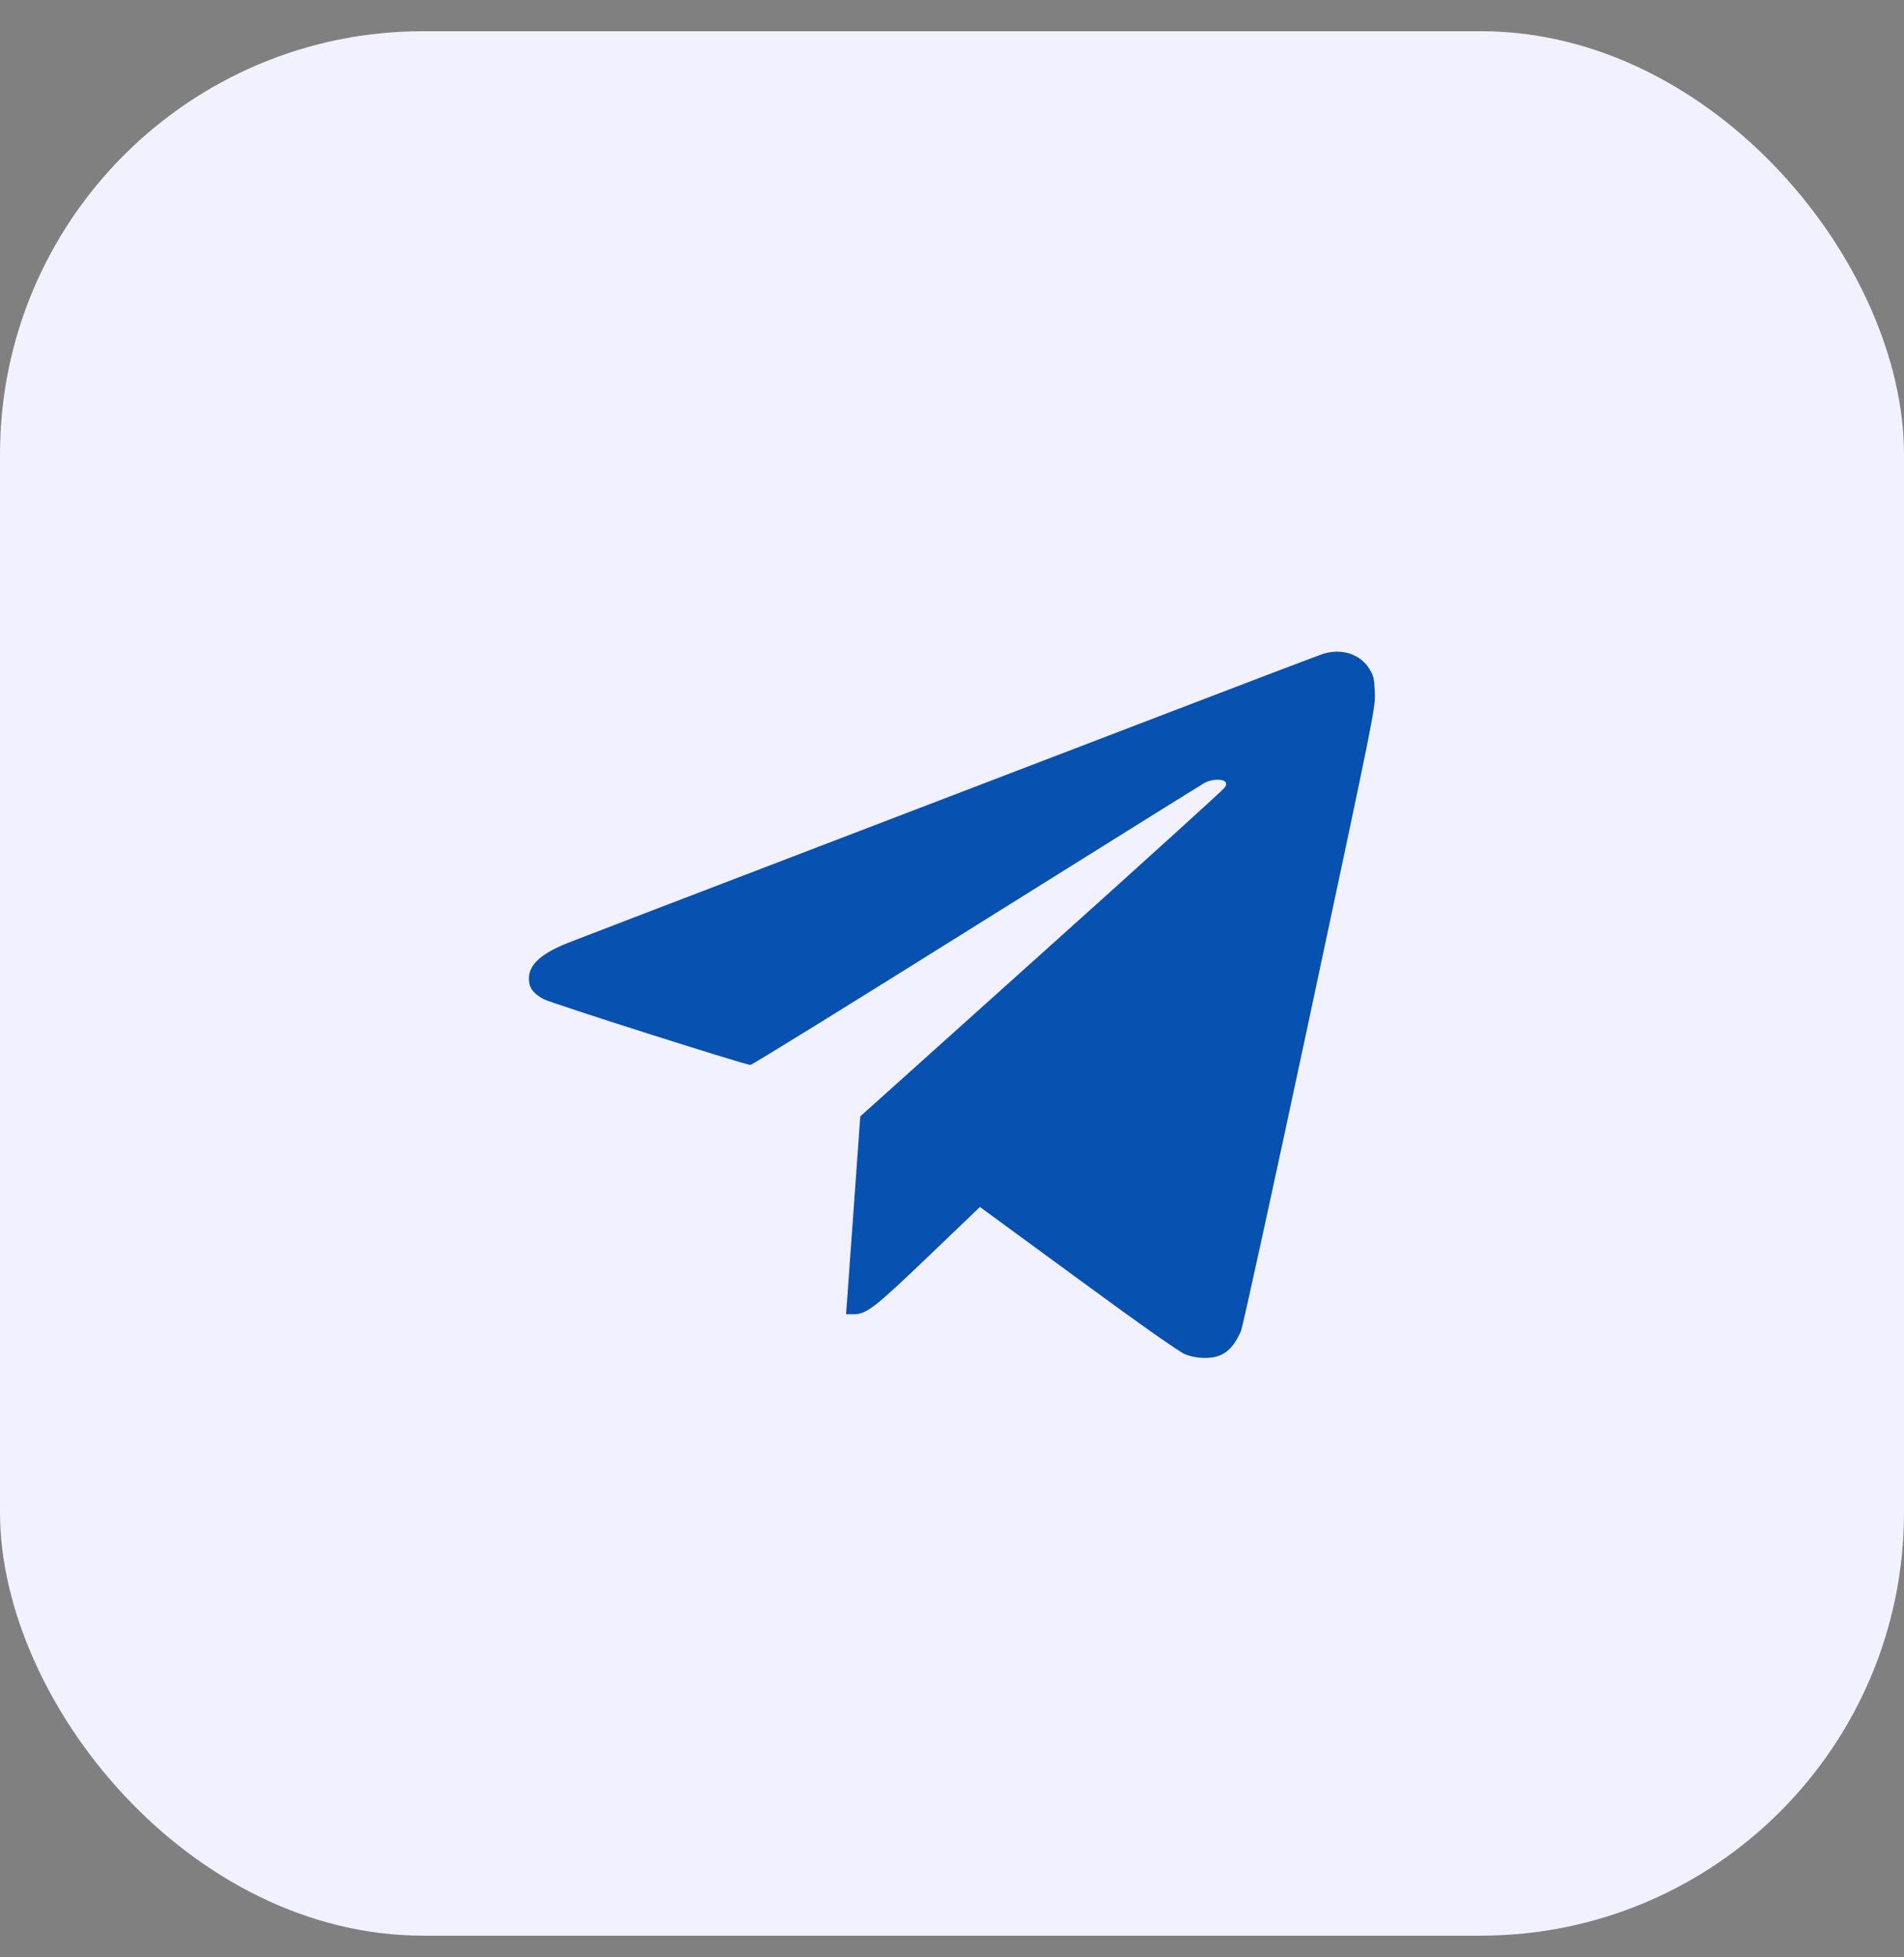 <svg width="36" height="37" viewBox="0 0 36 37" fill="none" xmlns="http://www.w3.org/2000/svg">
<rect x="0" y="0" width="36" height="37" fill="#808080" stroke="none"/>
<rect y="0.59" width="36" height="36" rx="8" fill="#F2F1FF"/>
<path d="M25.031 12.356C24.953 12.378 23.716 12.85 22.281 13.4C20.847 13.95 17.719 15.147 15.328 16.063C12.938 16.978 10.866 17.772 10.719 17.831C10.225 18.031 10 18.238 10 18.5C10 18.669 10.078 18.778 10.281 18.888C10.419 18.963 14.053 20.119 14.188 20.131C14.213 20.134 16.134 18.947 18.459 17.491C20.781 16.038 22.728 14.825 22.784 14.794C22.909 14.731 23.106 14.719 23.163 14.775C23.194 14.806 23.191 14.828 23.156 14.888C23.131 14.928 21.569 16.344 19.688 18.031L16.266 21.103L16.153 22.684C16.091 23.553 16.028 24.397 16.019 24.553L15.997 24.844H16.134C16.384 24.844 16.531 24.728 17.559 23.744L18.528 22.816L20.381 24.172C21.603 25.069 22.294 25.553 22.406 25.6C22.519 25.644 22.65 25.669 22.781 25.669C23.109 25.672 23.303 25.528 23.466 25.156C23.497 25.078 24.084 22.4 24.766 19.203C25.988 13.472 26.006 13.388 25.994 13.091C25.984 12.822 25.972 12.772 25.887 12.638C25.722 12.369 25.372 12.253 25.031 12.356Z" fill="#0751B0"/>
</svg>
